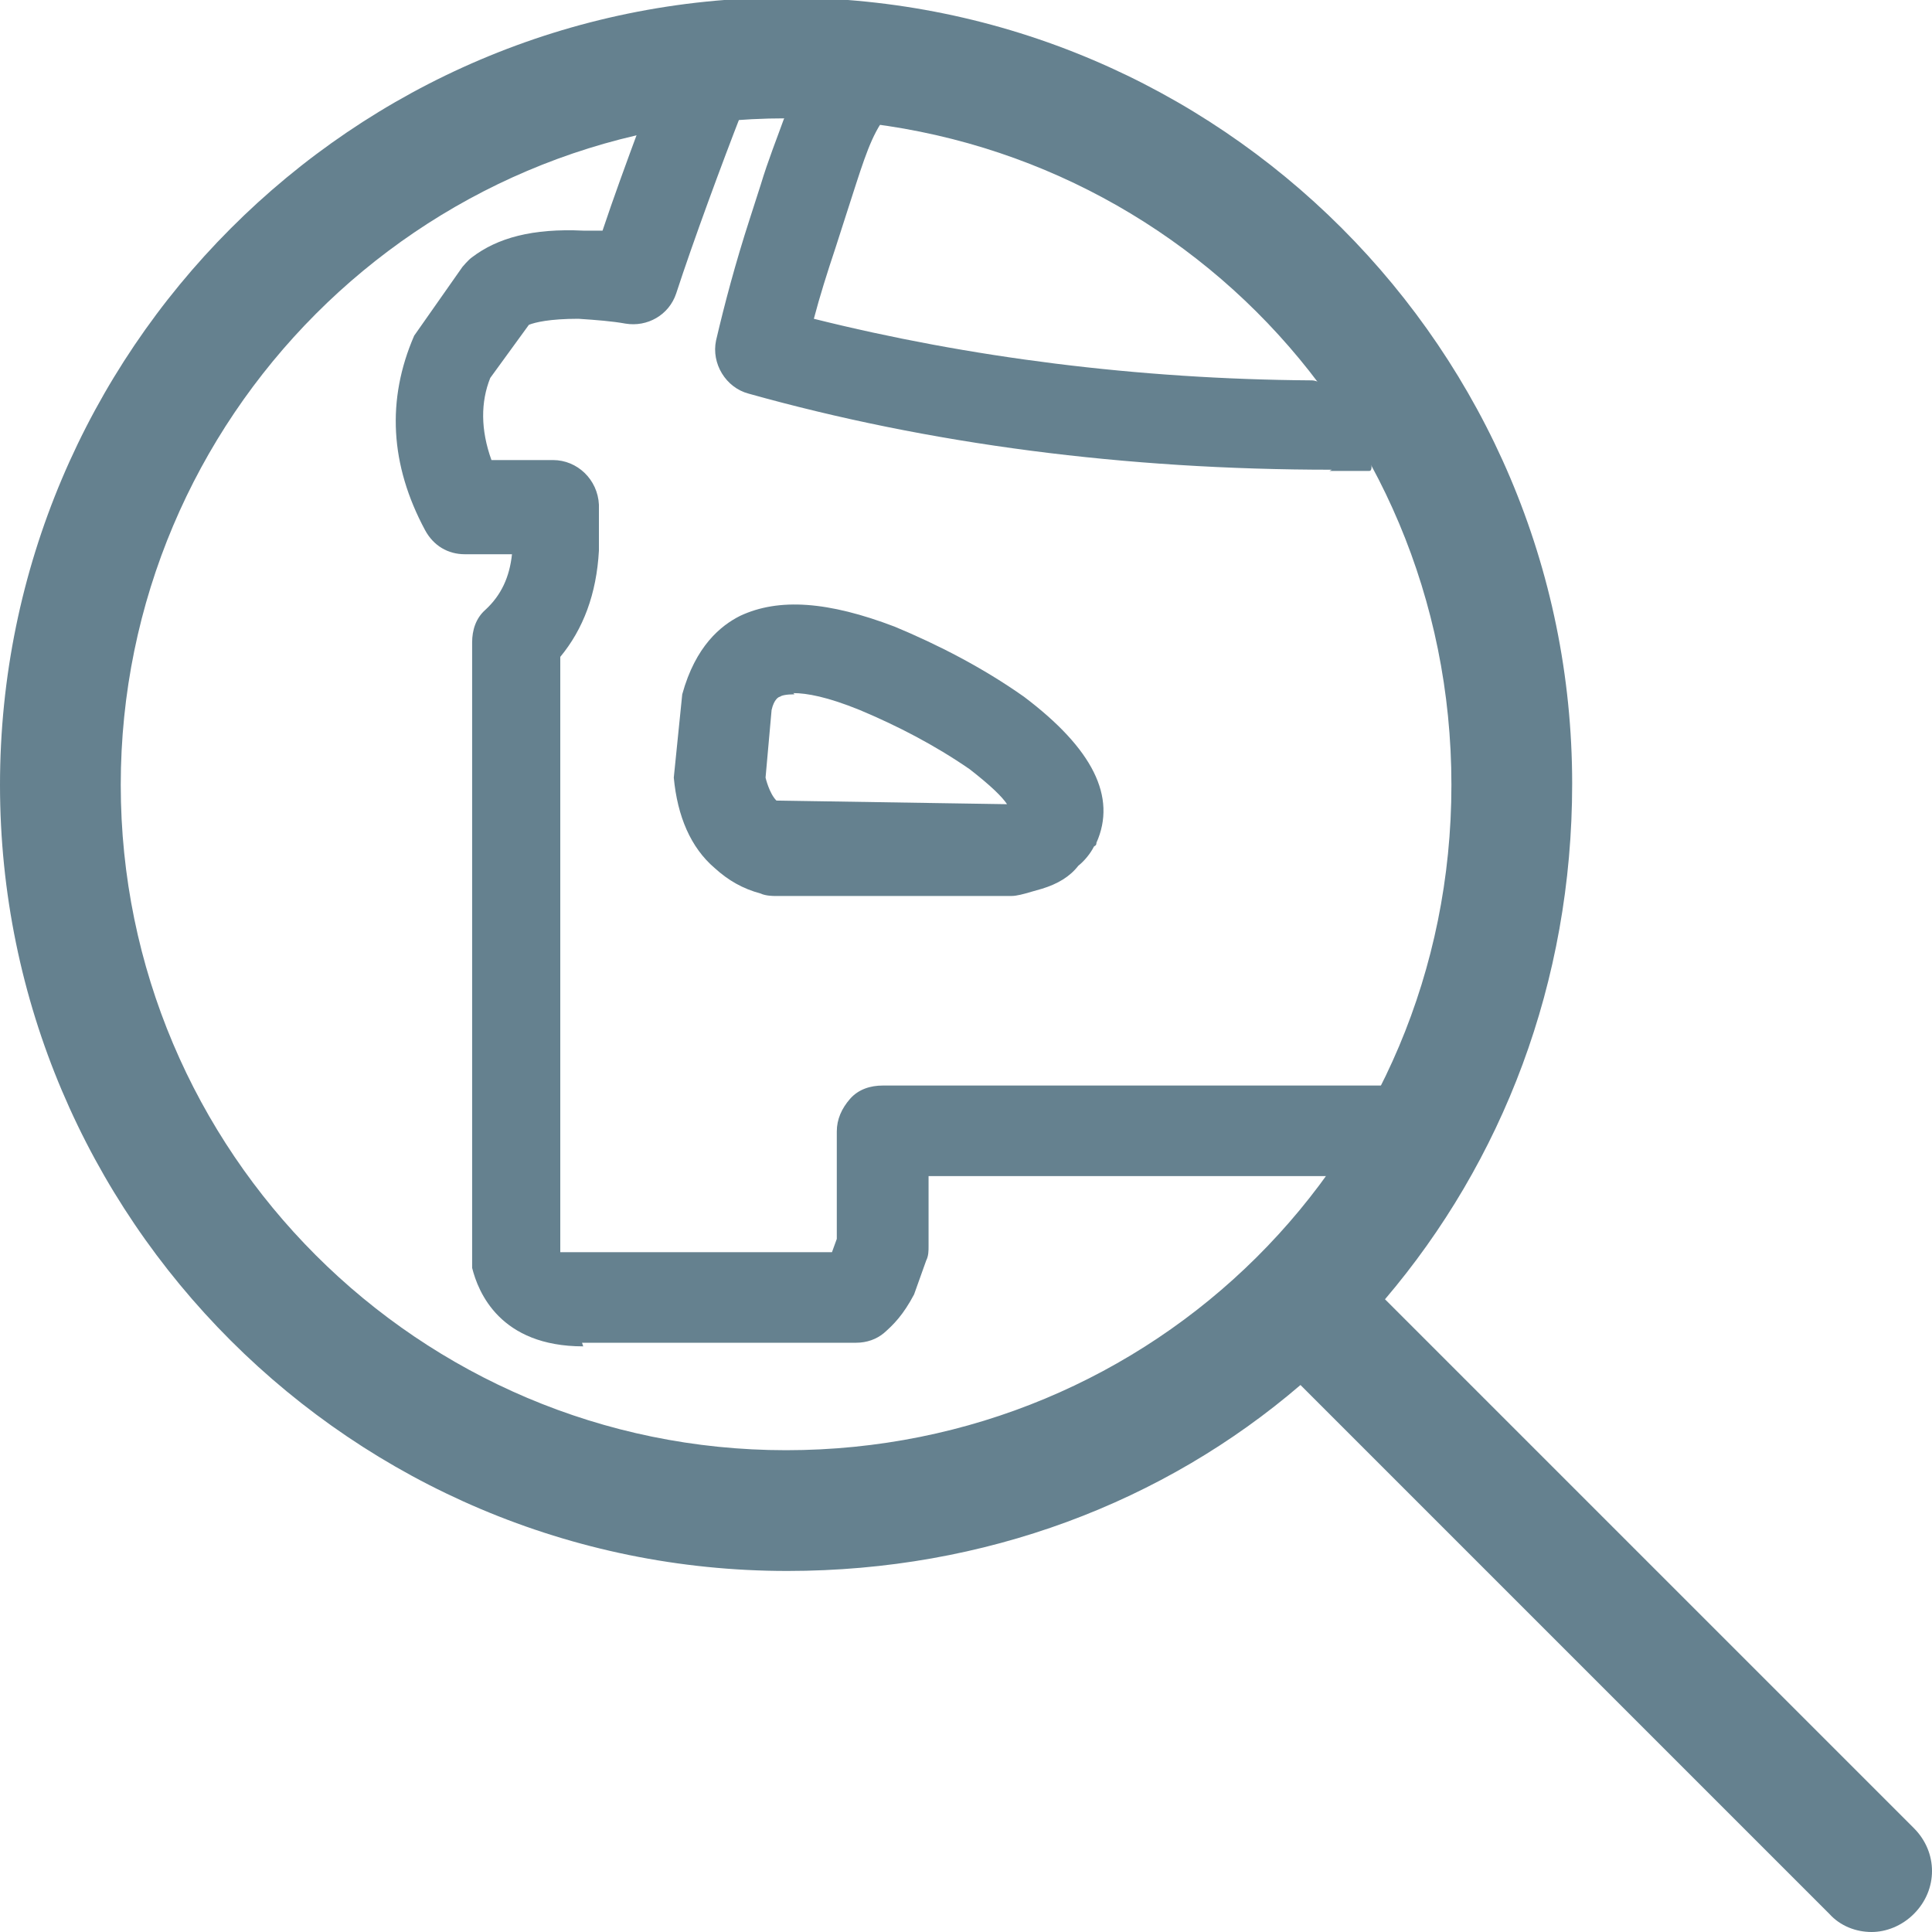 <?xml version="1.0" encoding="UTF-8"?>
<svg id="Layer_1" data-name="Layer 1" xmlns="http://www.w3.org/2000/svg" viewBox="0 0 16 16">
  <defs>
    <style>
      .cls-1 {
        fill: #65818f;
        stroke-width: 0px;
      }
    </style>
  </defs>
  <path class="cls-1" d="m15.5,16c-.13,0-.26-.05-.35-.15l-4.38-4.38c-1.13.97-2.61,1.54-4.25,1.54C2.92,13.01,0,10.09,0,6.5S2.92-.02,6.51-.02s6.51,2.92,6.51,6.51c0,1.65-.58,3.13-1.55,4.27l4.38,4.38c.2.2.2.51,0,.71-.1.1-.23.15-.35.15ZM6.51.98C3.47.98,1,3.46,1,6.5s2.47,5.51,5.51,5.51,5.51-2.42,5.51-5.51S9.55.98,6.51.98Z"/>
  <path class="cls-1" d="m4.83,11.15c-.69,0-.87-.45-.92-.65v-5.18c0-.1.03-.2.11-.27.13-.12.2-.27.22-.46h-.39c-.14,0-.26-.07-.33-.2-.29-.54-.32-1.08-.09-1.61l.4-.57s.05-.06.08-.08c.21-.16.5-.24.92-.22.06,0,.11,0,.16,0,.09-.27.2-.57.3-.84.08-.22.87-.19.85-.13-.16.41-.4,1.06-.54,1.49-.06.18-.24.28-.42.25-.11-.02-.24-.03-.39-.04-.24,0-.36.03-.41.05l-.32.44c-.08.2-.08.43.01.68h.51c.2,0,.37.16.38.37v.38c-.02.36-.13.65-.32.88v4.93s.03,0,.18,0c0,0,.02,0,.03,0h2.04l.04-.11v-.89c0-.1.04-.19.11-.27s.17-.11.27-.11h4.15s-.43.75-.43.75h-3.34s0,.58,0,.58c0,.04,0,.08-.02.12l-.1.28c-.09.17-.17.25-.25.32-.06.05-.14.08-.23.08h-2.23s-.03,0-.04,0Zm3.56-3.73h-1.98s-.07,0-.11-.02c-.15-.04-.27-.11-.38-.21-.2-.17-.31-.43-.34-.75l.07-.69c.11-.4.32-.57.48-.65.32-.15.73-.12,1.28.09.36.15.73.34,1.07.58.57.43.77.83.6,1.21,0,.01,0,.02-.02.03-.03.06-.08.12-.13.16-.07.09-.17.15-.3.19l-.14.04s-.07.02-.11.02Zm.34-.59h0,0Zm-2.15-1.08c-.07,0-.11.01-.12.02-.01,0-.05.02-.07.11l-.05.56s.03.13.09.19l1.91.03h0c-.04-.06-.13-.15-.31-.29-.29-.2-.6-.36-.91-.49-.27-.11-.44-.14-.55-.14Zm4.45-1.86c-1.71,0-3.33-.21-4.83-.63-.19-.05-.31-.25-.27-.44.07-.3.16-.64.28-1.01l.09-.28c.06-.2.14-.4.19-.54.09-.23.84-.02.8.04-.1.16-.16.37-.28.74l-.09.28c-.07.21-.13.4-.18.59,1.28.32,2.68.5,4.12.51.25,0,.58.75.48.75-.1,0-.23,0-.33,0Z"/>
</svg>